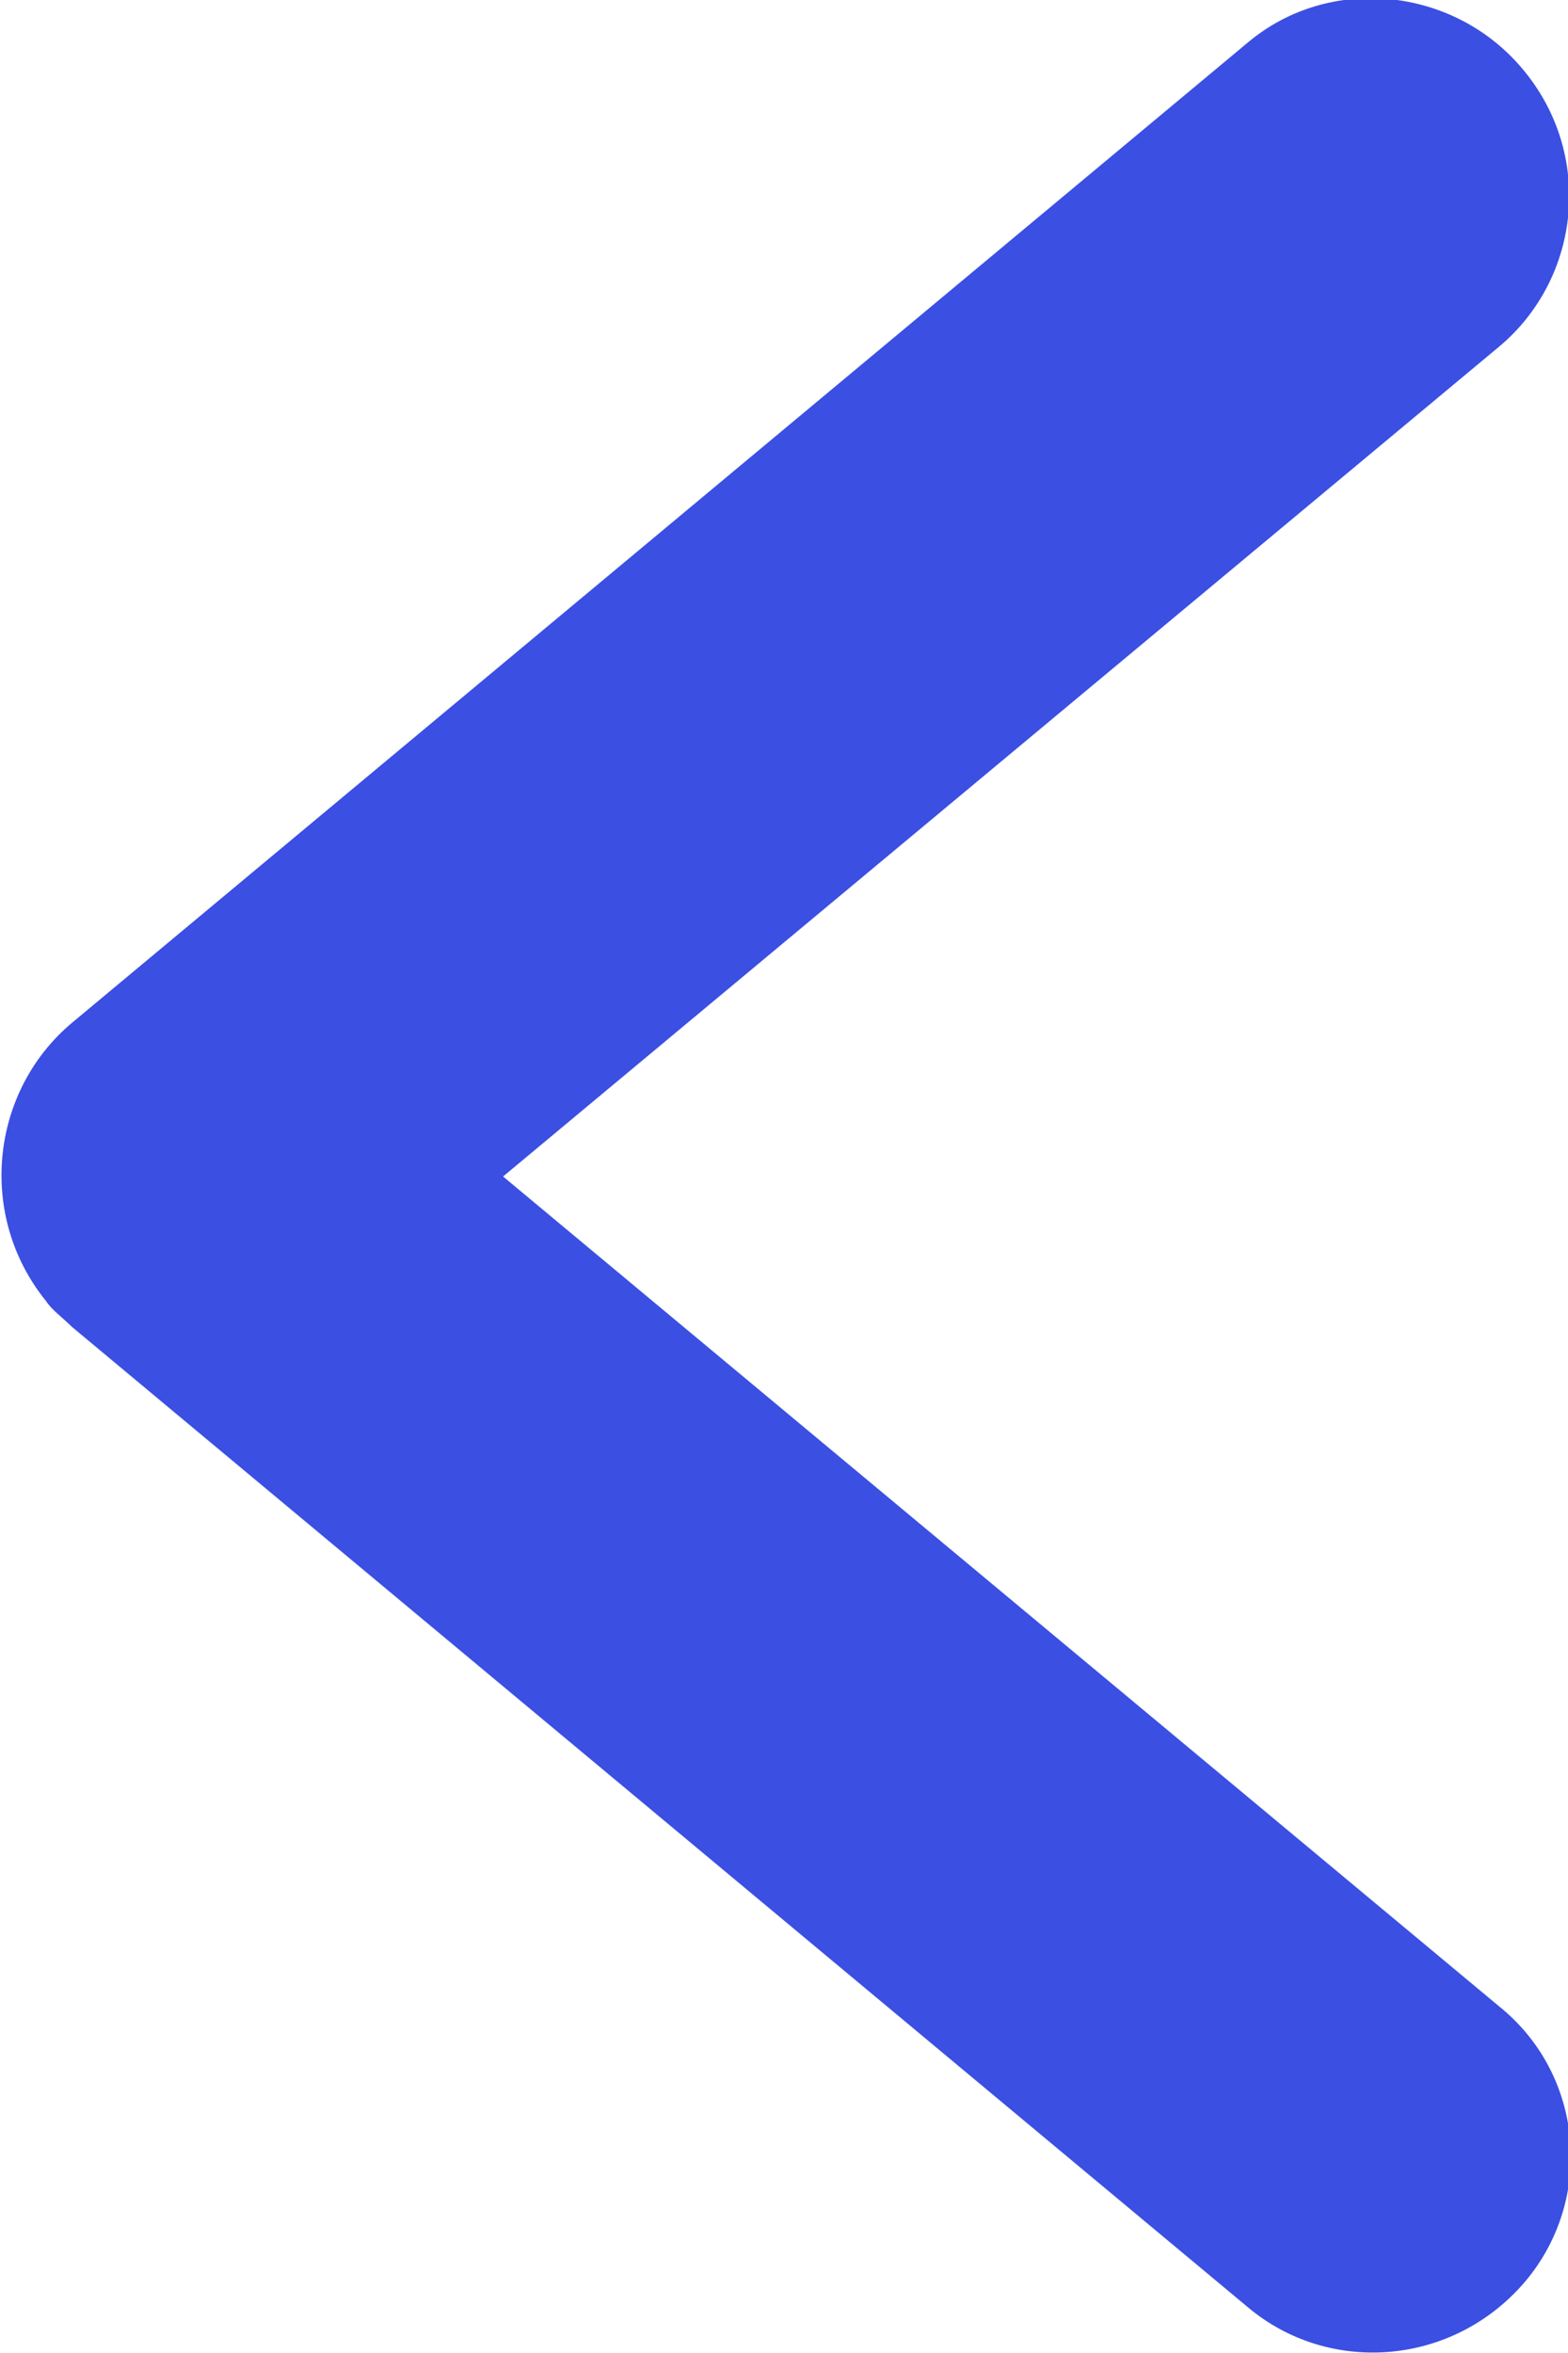 <?xml version="1.0" encoding="UTF-8"?> <!-- Generator: Adobe Illustrator 26.3.1, SVG Export Plug-In . SVG Version: 6.00 Build 0) --> <svg xmlns="http://www.w3.org/2000/svg" xmlns:xlink="http://www.w3.org/1999/xlink" id="Слой_1" x="0px" y="0px" viewBox="0 0 48 72" style="enable-background:new 0 0 48 72;" xml:space="preserve"> <style type="text/css"> .st0{fill:#3B4FE3;} </style> <path class="st0" d="M15.4,36l30.5-25.4c2.5-2.1,2.9-5.9,0.7-8.5c-2.1-2.5-5.9-2.9-8.4-0.8l-36,30c-2.5,2.1-2.9,5.9-0.8,8.5 c0.2,0.3,0.5,0.5,0.8,0.8l36,30c2.5,2.1,6.3,1.8,8.5-0.8c2.1-2.5,1.8-6.3-0.8-8.4L15.4,36z"></path> </svg> 